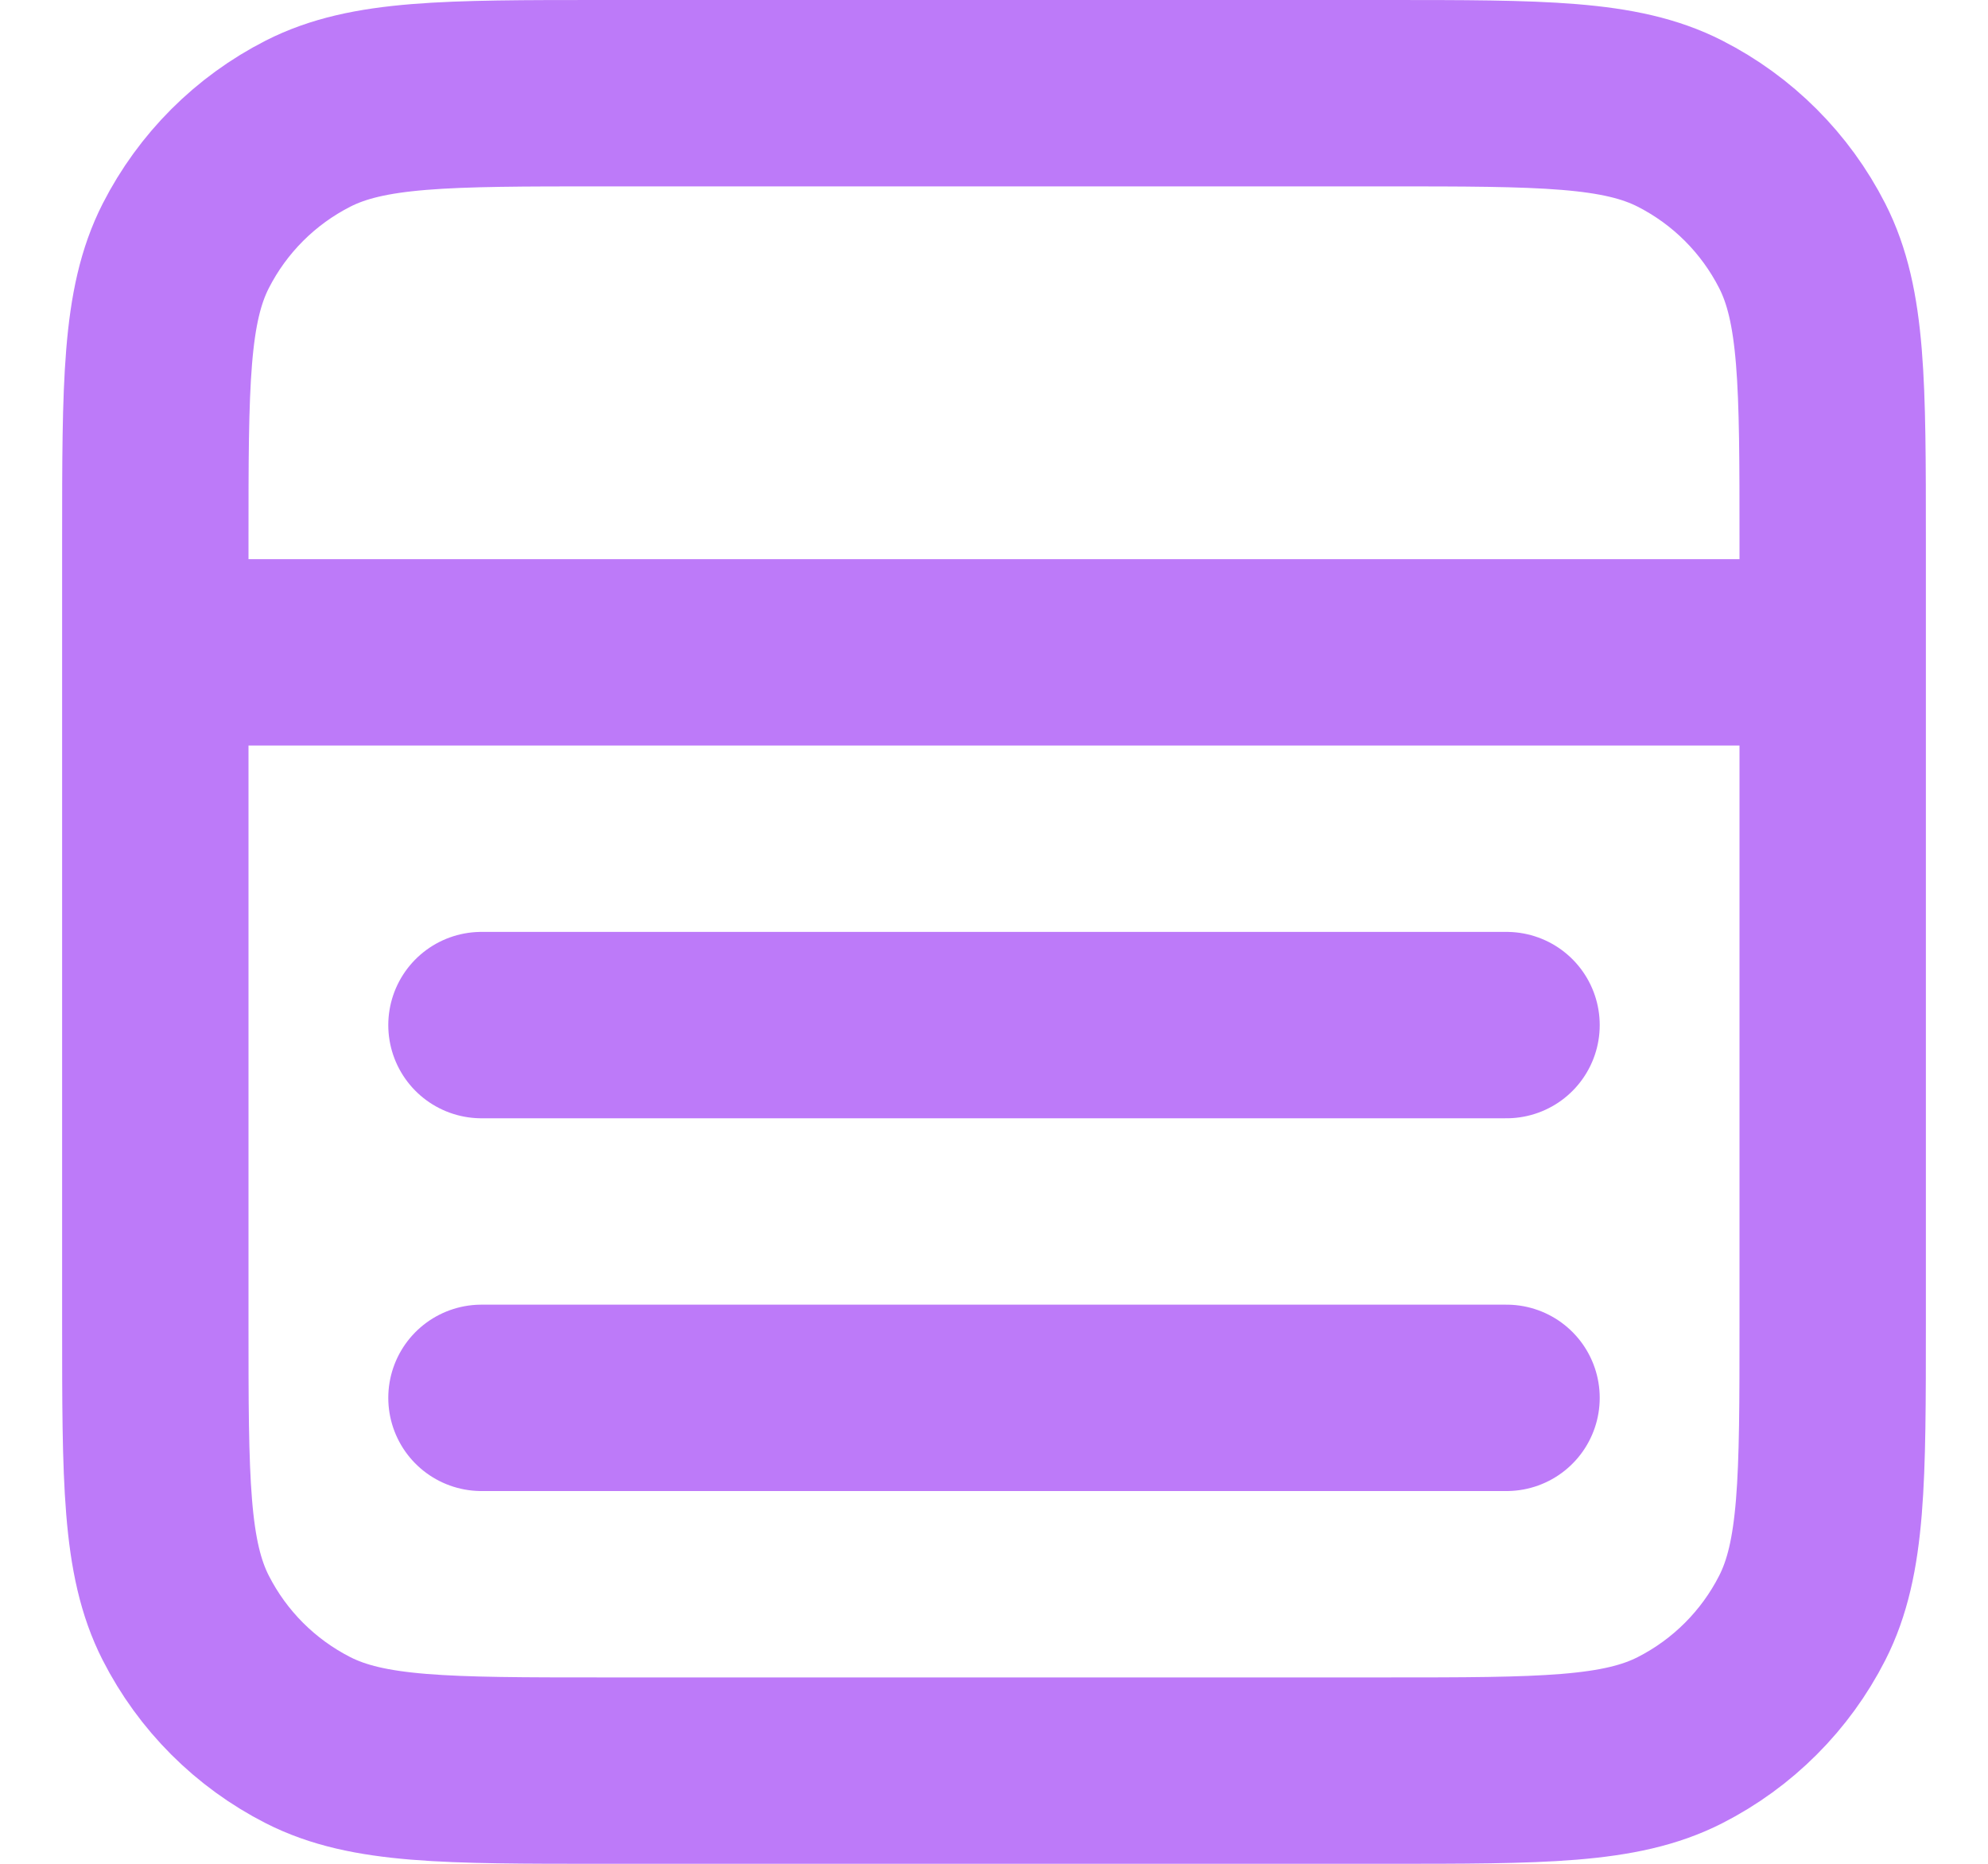 <svg width="16" height="15" viewBox="0 0 16 15" fill="none" xmlns="http://www.w3.org/2000/svg">
<path d="M12.125 11.25H3.875M12.125 8.25H3.875M1.25 5.25H14.75M4.85 0.75H11.15C12.41 0.75 13.04 0.75 13.521 0.995C13.945 1.211 14.289 1.555 14.505 1.979C14.75 2.46 14.75 3.09 14.75 4.35V10.65C14.75 11.91 14.75 12.54 14.505 13.021C14.289 13.445 13.945 13.789 13.521 14.005C13.04 14.25 12.41 14.25 11.15 14.25H4.85C3.59 14.25 2.96 14.25 2.479 14.005C2.055 13.789 1.711 13.445 1.495 13.021C1.25 12.54 1.25 11.91 1.25 10.65V4.35C1.25 3.09 1.25 2.46 1.495 1.979C1.711 1.555 2.055 1.211 2.479 0.995C2.96 0.75 3.59 0.75 4.85 0.75Z" stroke="#BD7AF9" stroke-width="1.5" stroke-linecap="round" stroke-linejoin="round"/>
</svg>
